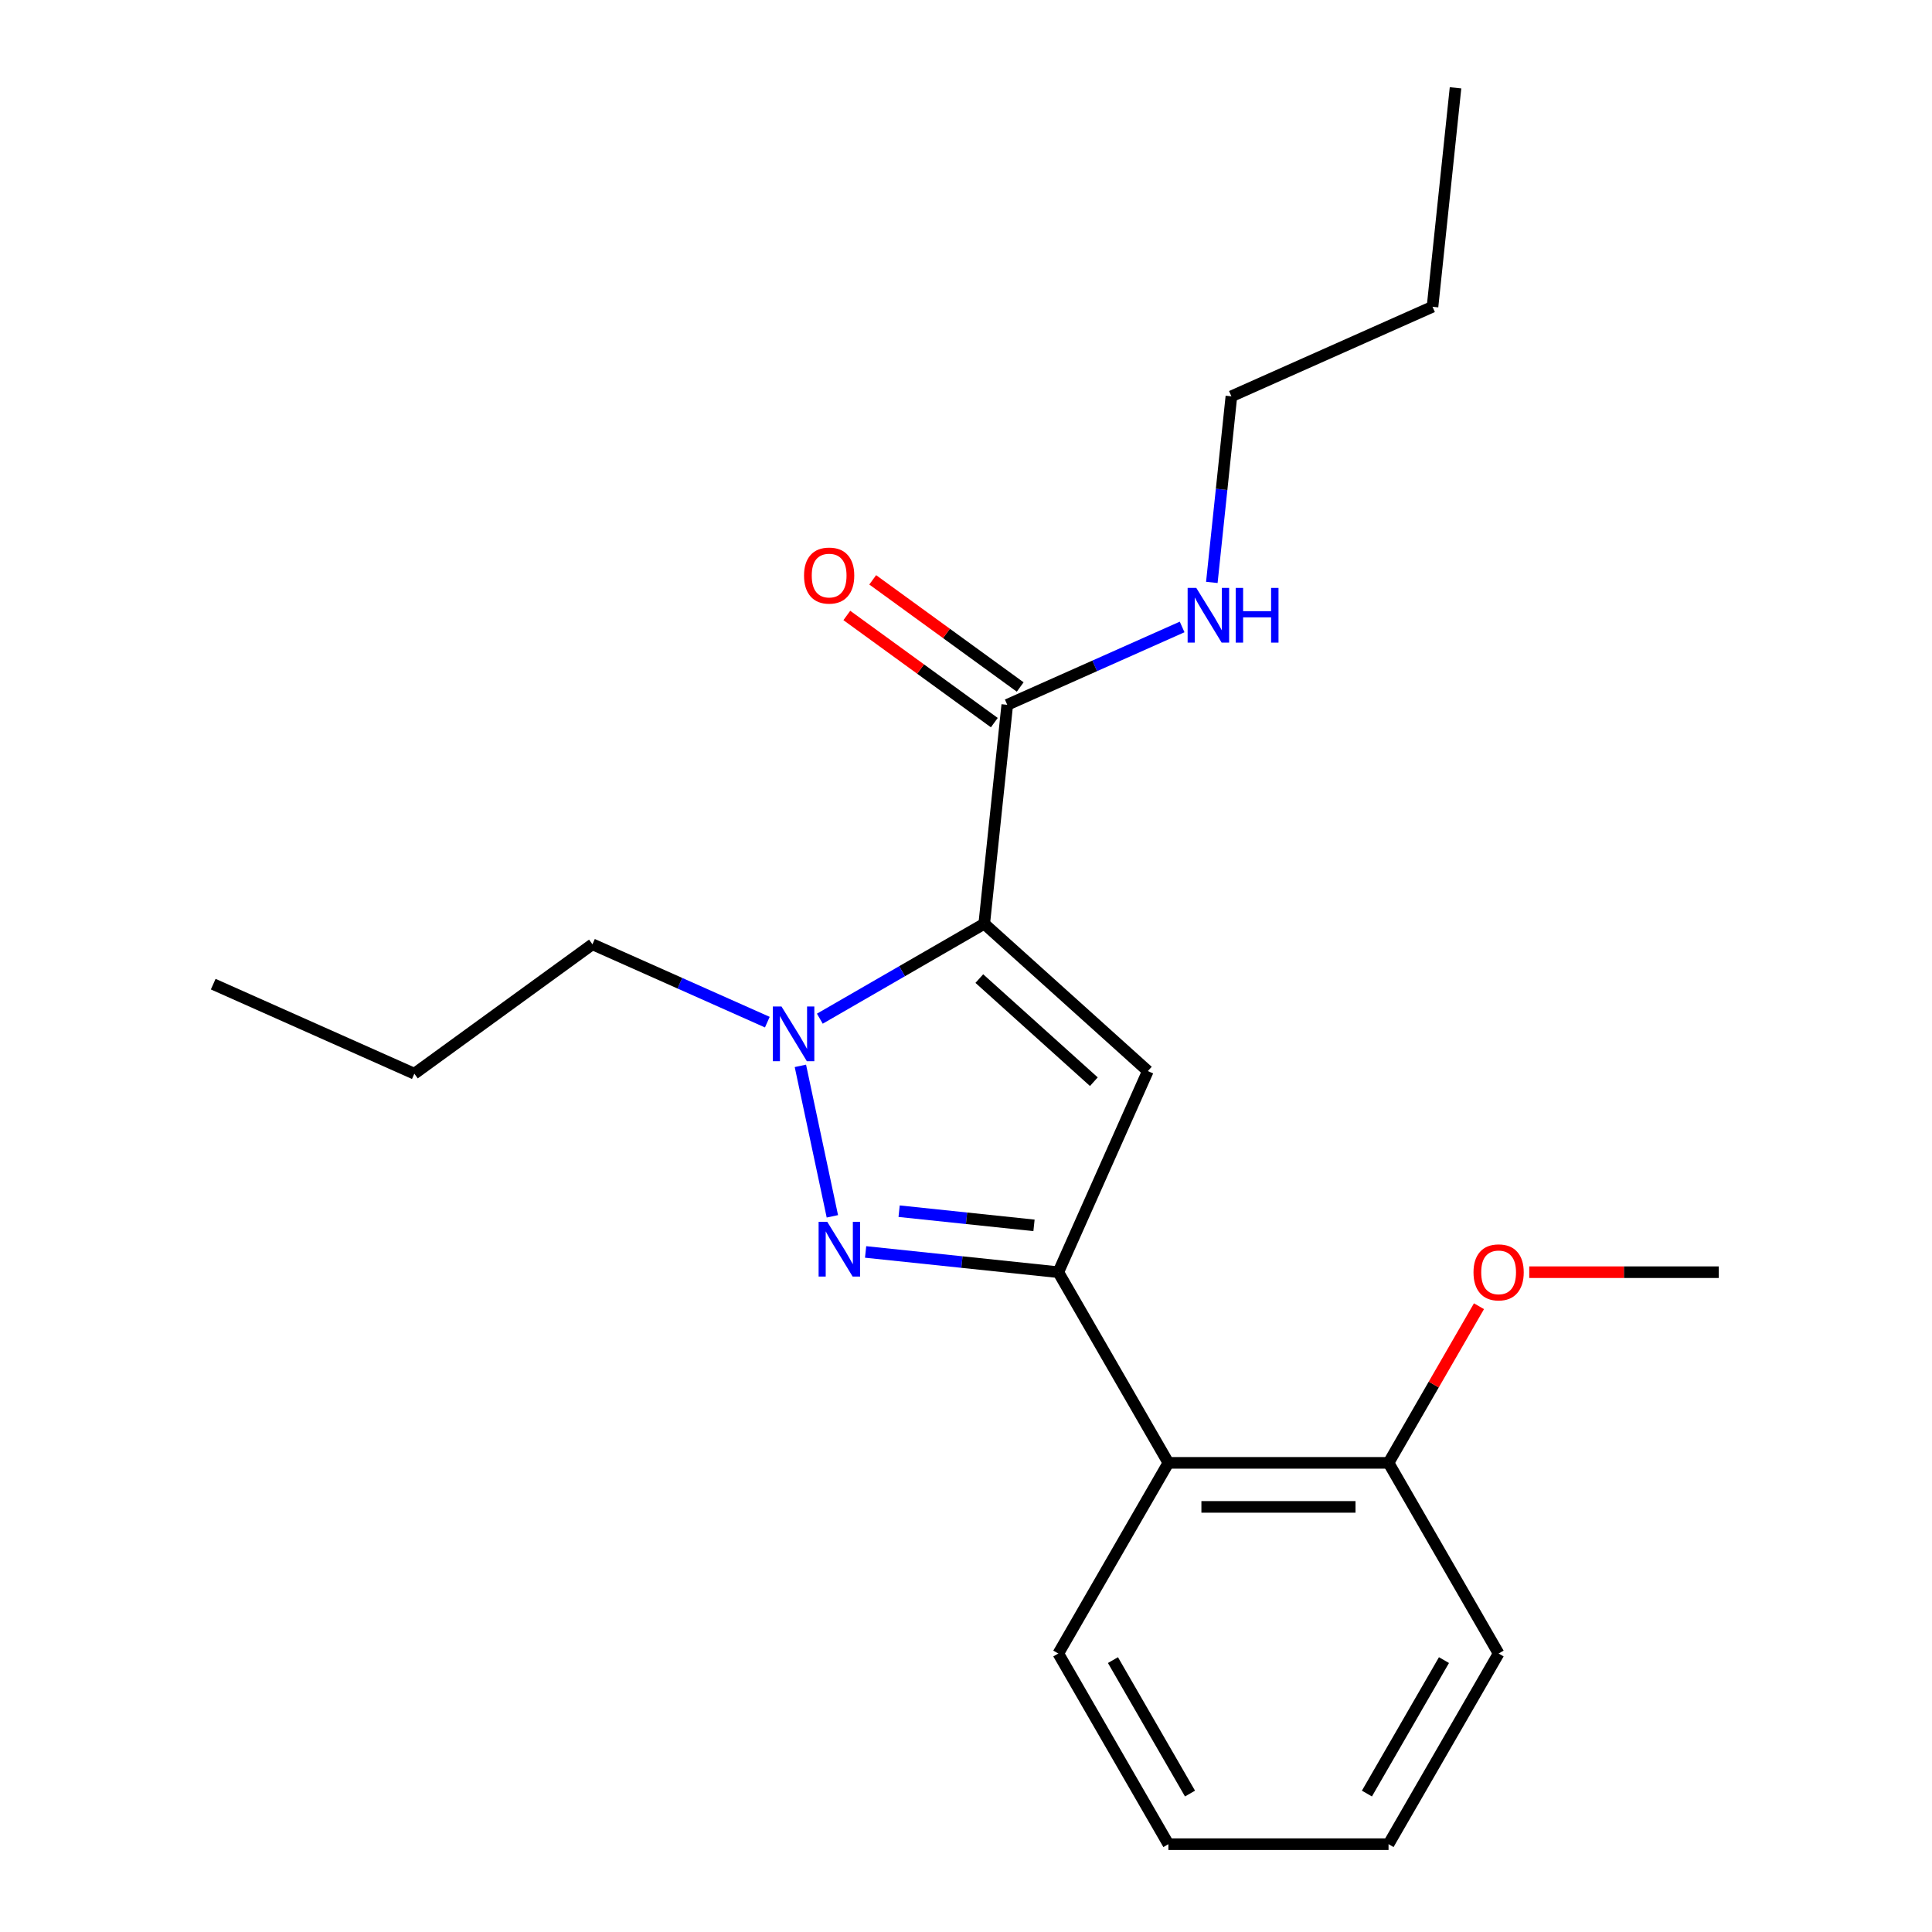 <?xml version='1.0' encoding='iso-8859-1'?>
<svg version='1.1' baseProfile='full'
              xmlns='http://www.w3.org/2000/svg'
                      xmlns:rdkit='http://www.rdkit.org/xml'
                      xmlns:xlink='http://www.w3.org/1999/xlink'
                  xml:space='preserve'
width='1000px' height='1000px' viewBox='0 0 1000 1000'>
<!-- END OF HEADER -->
<rect style='opacity:1.0;fill:#FFFFFF;stroke:none' width='1000' height='1000' x='0' y='0'> </rect>
<path class='bond-0' d='M 611.866,324.51 L 566.61,344.66' style='fill:none;fill-rule:evenodd;stroke:#0000FF;stroke-width:6px;stroke-linecap:butt;stroke-linejoin:miter;stroke-opacity:1' />
<path class='bond-0' d='M 566.61,344.66 L 521.354,364.809' style='fill:none;fill-rule:evenodd;stroke:#000000;stroke-width:6px;stroke-linecap:butt;stroke-linejoin:miter;stroke-opacity:1' />
<path class='bond-1' d='M 627.242,301.451 L 632.304,253.292' style='fill:none;fill-rule:evenodd;stroke:#0000FF;stroke-width:6px;stroke-linecap:butt;stroke-linejoin:miter;stroke-opacity:1' />
<path class='bond-1' d='M 632.304,253.292 L 637.366,205.132' style='fill:none;fill-rule:evenodd;stroke:#000000;stroke-width:6px;stroke-linecap:butt;stroke-linejoin:miter;stroke-opacity:1' />
<path class='bond-2' d='M 528.052,355.59 L 489.881,327.858' style='fill:none;fill-rule:evenodd;stroke:#000000;stroke-width:6px;stroke-linecap:butt;stroke-linejoin:miter;stroke-opacity:1' />
<path class='bond-2' d='M 489.881,327.858 L 451.711,300.125' style='fill:none;fill-rule:evenodd;stroke:#FF0000;stroke-width:6px;stroke-linecap:butt;stroke-linejoin:miter;stroke-opacity:1' />
<path class='bond-2' d='M 514.656,374.028 L 476.485,346.295' style='fill:none;fill-rule:evenodd;stroke:#000000;stroke-width:6px;stroke-linecap:butt;stroke-linejoin:miter;stroke-opacity:1' />
<path class='bond-2' d='M 476.485,346.295 L 438.315,318.563' style='fill:none;fill-rule:evenodd;stroke:#FF0000;stroke-width:6px;stroke-linecap:butt;stroke-linejoin:miter;stroke-opacity:1' />
<path class='bond-3' d='M 521.354,364.809 L 509.442,478.137' style='fill:none;fill-rule:evenodd;stroke:#000000;stroke-width:6px;stroke-linecap:butt;stroke-linejoin:miter;stroke-opacity:1' />
<path class='bond-4' d='M 637.366,205.132 L 741.467,158.783' style='fill:none;fill-rule:evenodd;stroke:#000000;stroke-width:6px;stroke-linecap:butt;stroke-linejoin:miter;stroke-opacity:1' />
<path class='bond-5' d='M 741.467,158.783 L 753.378,45.455' style='fill:none;fill-rule:evenodd;stroke:#000000;stroke-width:6px;stroke-linecap:butt;stroke-linejoin:miter;stroke-opacity:1' />
<path class='bond-6' d='M 448.037,648.005 L 497.907,653.246' style='fill:none;fill-rule:evenodd;stroke:#0000FF;stroke-width:6px;stroke-linecap:butt;stroke-linejoin:miter;stroke-opacity:1' />
<path class='bond-6' d='M 497.907,653.246 L 547.777,658.488' style='fill:none;fill-rule:evenodd;stroke:#000000;stroke-width:6px;stroke-linecap:butt;stroke-linejoin:miter;stroke-opacity:1' />
<path class='bond-6' d='M 465.381,626.911 L 500.289,630.58' style='fill:none;fill-rule:evenodd;stroke:#0000FF;stroke-width:6px;stroke-linecap:butt;stroke-linejoin:miter;stroke-opacity:1' />
<path class='bond-6' d='M 500.289,630.58 L 535.198,634.249' style='fill:none;fill-rule:evenodd;stroke:#000000;stroke-width:6px;stroke-linecap:butt;stroke-linejoin:miter;stroke-opacity:1' />
<path class='bond-7' d='M 430.833,629.568 L 414.279,551.688' style='fill:none;fill-rule:evenodd;stroke:#0000FF;stroke-width:6px;stroke-linecap:butt;stroke-linejoin:miter;stroke-opacity:1' />
<path class='bond-8' d='M 547.777,658.488 L 594.126,554.387' style='fill:none;fill-rule:evenodd;stroke:#000000;stroke-width:6px;stroke-linecap:butt;stroke-linejoin:miter;stroke-opacity:1' />
<path class='bond-9' d='M 547.777,658.488 L 604.753,757.174' style='fill:none;fill-rule:evenodd;stroke:#000000;stroke-width:6px;stroke-linecap:butt;stroke-linejoin:miter;stroke-opacity:1' />
<path class='bond-10' d='M 594.126,554.387 L 509.442,478.137' style='fill:none;fill-rule:evenodd;stroke:#000000;stroke-width:6px;stroke-linecap:butt;stroke-linejoin:miter;stroke-opacity:1' />
<path class='bond-10' d='M 566.173,559.886 L 506.895,506.511' style='fill:none;fill-rule:evenodd;stroke:#000000;stroke-width:6px;stroke-linecap:butt;stroke-linejoin:miter;stroke-opacity:1' />
<path class='bond-11' d='M 509.442,478.137 L 466.894,502.703' style='fill:none;fill-rule:evenodd;stroke:#000000;stroke-width:6px;stroke-linecap:butt;stroke-linejoin:miter;stroke-opacity:1' />
<path class='bond-11' d='M 466.894,502.703 L 424.345,527.268' style='fill:none;fill-rule:evenodd;stroke:#0000FF;stroke-width:6px;stroke-linecap:butt;stroke-linejoin:miter;stroke-opacity:1' />
<path class='bond-12' d='M 397.168,529.064 L 351.912,508.914' style='fill:none;fill-rule:evenodd;stroke:#0000FF;stroke-width:6px;stroke-linecap:butt;stroke-linejoin:miter;stroke-opacity:1' />
<path class='bond-12' d='M 351.912,508.914 L 306.655,488.765' style='fill:none;fill-rule:evenodd;stroke:#000000;stroke-width:6px;stroke-linecap:butt;stroke-linejoin:miter;stroke-opacity:1' />
<path class='bond-13' d='M 110.365,509.396 L 214.466,555.745' style='fill:none;fill-rule:evenodd;stroke:#000000;stroke-width:6px;stroke-linecap:butt;stroke-linejoin:miter;stroke-opacity:1' />
<path class='bond-14' d='M 214.466,555.745 L 306.655,488.765' style='fill:none;fill-rule:evenodd;stroke:#000000;stroke-width:6px;stroke-linecap:butt;stroke-linejoin:miter;stroke-opacity:1' />
<path class='bond-15' d='M 775.682,855.86 L 718.706,954.545' style='fill:none;fill-rule:evenodd;stroke:#000000;stroke-width:6px;stroke-linecap:butt;stroke-linejoin:miter;stroke-opacity:1' />
<path class='bond-15' d='M 747.399,859.267 L 707.515,928.347' style='fill:none;fill-rule:evenodd;stroke:#000000;stroke-width:6px;stroke-linecap:butt;stroke-linejoin:miter;stroke-opacity:1' />
<path class='bond-16' d='M 775.682,855.86 L 718.706,757.174' style='fill:none;fill-rule:evenodd;stroke:#000000;stroke-width:6px;stroke-linecap:butt;stroke-linejoin:miter;stroke-opacity:1' />
<path class='bond-17' d='M 718.706,757.174 L 604.753,757.174' style='fill:none;fill-rule:evenodd;stroke:#000000;stroke-width:6px;stroke-linecap:butt;stroke-linejoin:miter;stroke-opacity:1' />
<path class='bond-17' d='M 701.613,779.964 L 621.846,779.964' style='fill:none;fill-rule:evenodd;stroke:#000000;stroke-width:6px;stroke-linecap:butt;stroke-linejoin:miter;stroke-opacity:1' />
<path class='bond-18' d='M 718.706,757.174 L 742.111,716.635' style='fill:none;fill-rule:evenodd;stroke:#000000;stroke-width:6px;stroke-linecap:butt;stroke-linejoin:miter;stroke-opacity:1' />
<path class='bond-18' d='M 742.111,716.635 L 765.516,676.096' style='fill:none;fill-rule:evenodd;stroke:#FF0000;stroke-width:6px;stroke-linecap:butt;stroke-linejoin:miter;stroke-opacity:1' />
<path class='bond-19' d='M 604.753,757.174 L 547.777,855.86' style='fill:none;fill-rule:evenodd;stroke:#000000;stroke-width:6px;stroke-linecap:butt;stroke-linejoin:miter;stroke-opacity:1' />
<path class='bond-20' d='M 547.777,855.86 L 604.753,954.545' style='fill:none;fill-rule:evenodd;stroke:#000000;stroke-width:6px;stroke-linecap:butt;stroke-linejoin:miter;stroke-opacity:1' />
<path class='bond-20' d='M 576.061,859.267 L 615.944,928.347' style='fill:none;fill-rule:evenodd;stroke:#000000;stroke-width:6px;stroke-linecap:butt;stroke-linejoin:miter;stroke-opacity:1' />
<path class='bond-21' d='M 718.706,954.545 L 604.753,954.545' style='fill:none;fill-rule:evenodd;stroke:#000000;stroke-width:6px;stroke-linecap:butt;stroke-linejoin:miter;stroke-opacity:1' />
<path class='bond-22' d='M 791.531,658.488 L 840.583,658.488' style='fill:none;fill-rule:evenodd;stroke:#FF0000;stroke-width:6px;stroke-linecap:butt;stroke-linejoin:miter;stroke-opacity:1' />
<path class='bond-22' d='M 840.583,658.488 L 889.635,658.488' style='fill:none;fill-rule:evenodd;stroke:#000000;stroke-width:6px;stroke-linecap:butt;stroke-linejoin:miter;stroke-opacity:1' />
<path  class='atom-0' d='M 619.195 304.3
L 628.475 319.3
Q 629.395 320.78, 630.875 323.46
Q 632.355 326.14, 632.435 326.3
L 632.435 304.3
L 636.195 304.3
L 636.195 332.62
L 632.315 332.62
L 622.355 316.22
Q 621.195 314.3, 619.955 312.1
Q 618.755 309.9, 618.395 309.22
L 618.395 332.62
L 614.715 332.62
L 614.715 304.3
L 619.195 304.3
' fill='#0000FF'/>
<path  class='atom-0' d='M 639.595 304.3
L 643.435 304.3
L 643.435 316.34
L 657.915 316.34
L 657.915 304.3
L 661.755 304.3
L 661.755 332.62
L 657.915 332.62
L 657.915 319.54
L 643.435 319.54
L 643.435 332.62
L 639.595 332.62
L 639.595 304.3
' fill='#0000FF'/>
<path  class='atom-3' d='M 416.164 297.909
Q 416.164 291.109, 419.524 287.309
Q 422.884 283.509, 429.164 283.509
Q 435.444 283.509, 438.804 287.309
Q 442.164 291.109, 442.164 297.909
Q 442.164 304.789, 438.764 308.709
Q 435.364 312.589, 429.164 312.589
Q 422.924 312.589, 419.524 308.709
Q 416.164 304.829, 416.164 297.909
M 429.164 309.389
Q 433.484 309.389, 435.804 306.509
Q 438.164 303.589, 438.164 297.909
Q 438.164 292.349, 435.804 289.549
Q 433.484 286.709, 429.164 286.709
Q 424.844 286.709, 422.484 289.509
Q 420.164 292.309, 420.164 297.909
Q 420.164 303.629, 422.484 306.509
Q 424.844 309.389, 429.164 309.389
' fill='#FF0000'/>
<path  class='atom-5' d='M 428.189 632.416
L 437.469 647.416
Q 438.389 648.896, 439.869 651.576
Q 441.349 654.256, 441.429 654.416
L 441.429 632.416
L 445.189 632.416
L 445.189 660.736
L 441.309 660.736
L 431.349 644.336
Q 430.189 642.416, 428.949 640.216
Q 427.749 638.016, 427.389 637.336
L 427.389 660.736
L 423.709 660.736
L 423.709 632.416
L 428.189 632.416
' fill='#0000FF'/>
<path  class='atom-9' d='M 404.496 520.954
L 413.776 535.954
Q 414.696 537.434, 416.176 540.114
Q 417.656 542.794, 417.736 542.954
L 417.736 520.954
L 421.496 520.954
L 421.496 549.274
L 417.616 549.274
L 407.656 532.874
Q 406.496 530.954, 405.256 528.754
Q 404.056 526.554, 403.696 525.874
L 403.696 549.274
L 400.016 549.274
L 400.016 520.954
L 404.496 520.954
' fill='#0000FF'/>
<path  class='atom-18' d='M 762.682 658.568
Q 762.682 651.768, 766.042 647.968
Q 769.402 644.168, 775.682 644.168
Q 781.962 644.168, 785.322 647.968
Q 788.682 651.768, 788.682 658.568
Q 788.682 665.448, 785.282 669.368
Q 781.882 673.248, 775.682 673.248
Q 769.442 673.248, 766.042 669.368
Q 762.682 665.488, 762.682 658.568
M 775.682 670.048
Q 780.002 670.048, 782.322 667.168
Q 784.682 664.248, 784.682 658.568
Q 784.682 653.008, 782.322 650.208
Q 780.002 647.368, 775.682 647.368
Q 771.362 647.368, 769.002 650.168
Q 766.682 652.968, 766.682 658.568
Q 766.682 664.288, 769.002 667.168
Q 771.362 670.048, 775.682 670.048
' fill='#FF0000'/>
</svg>
